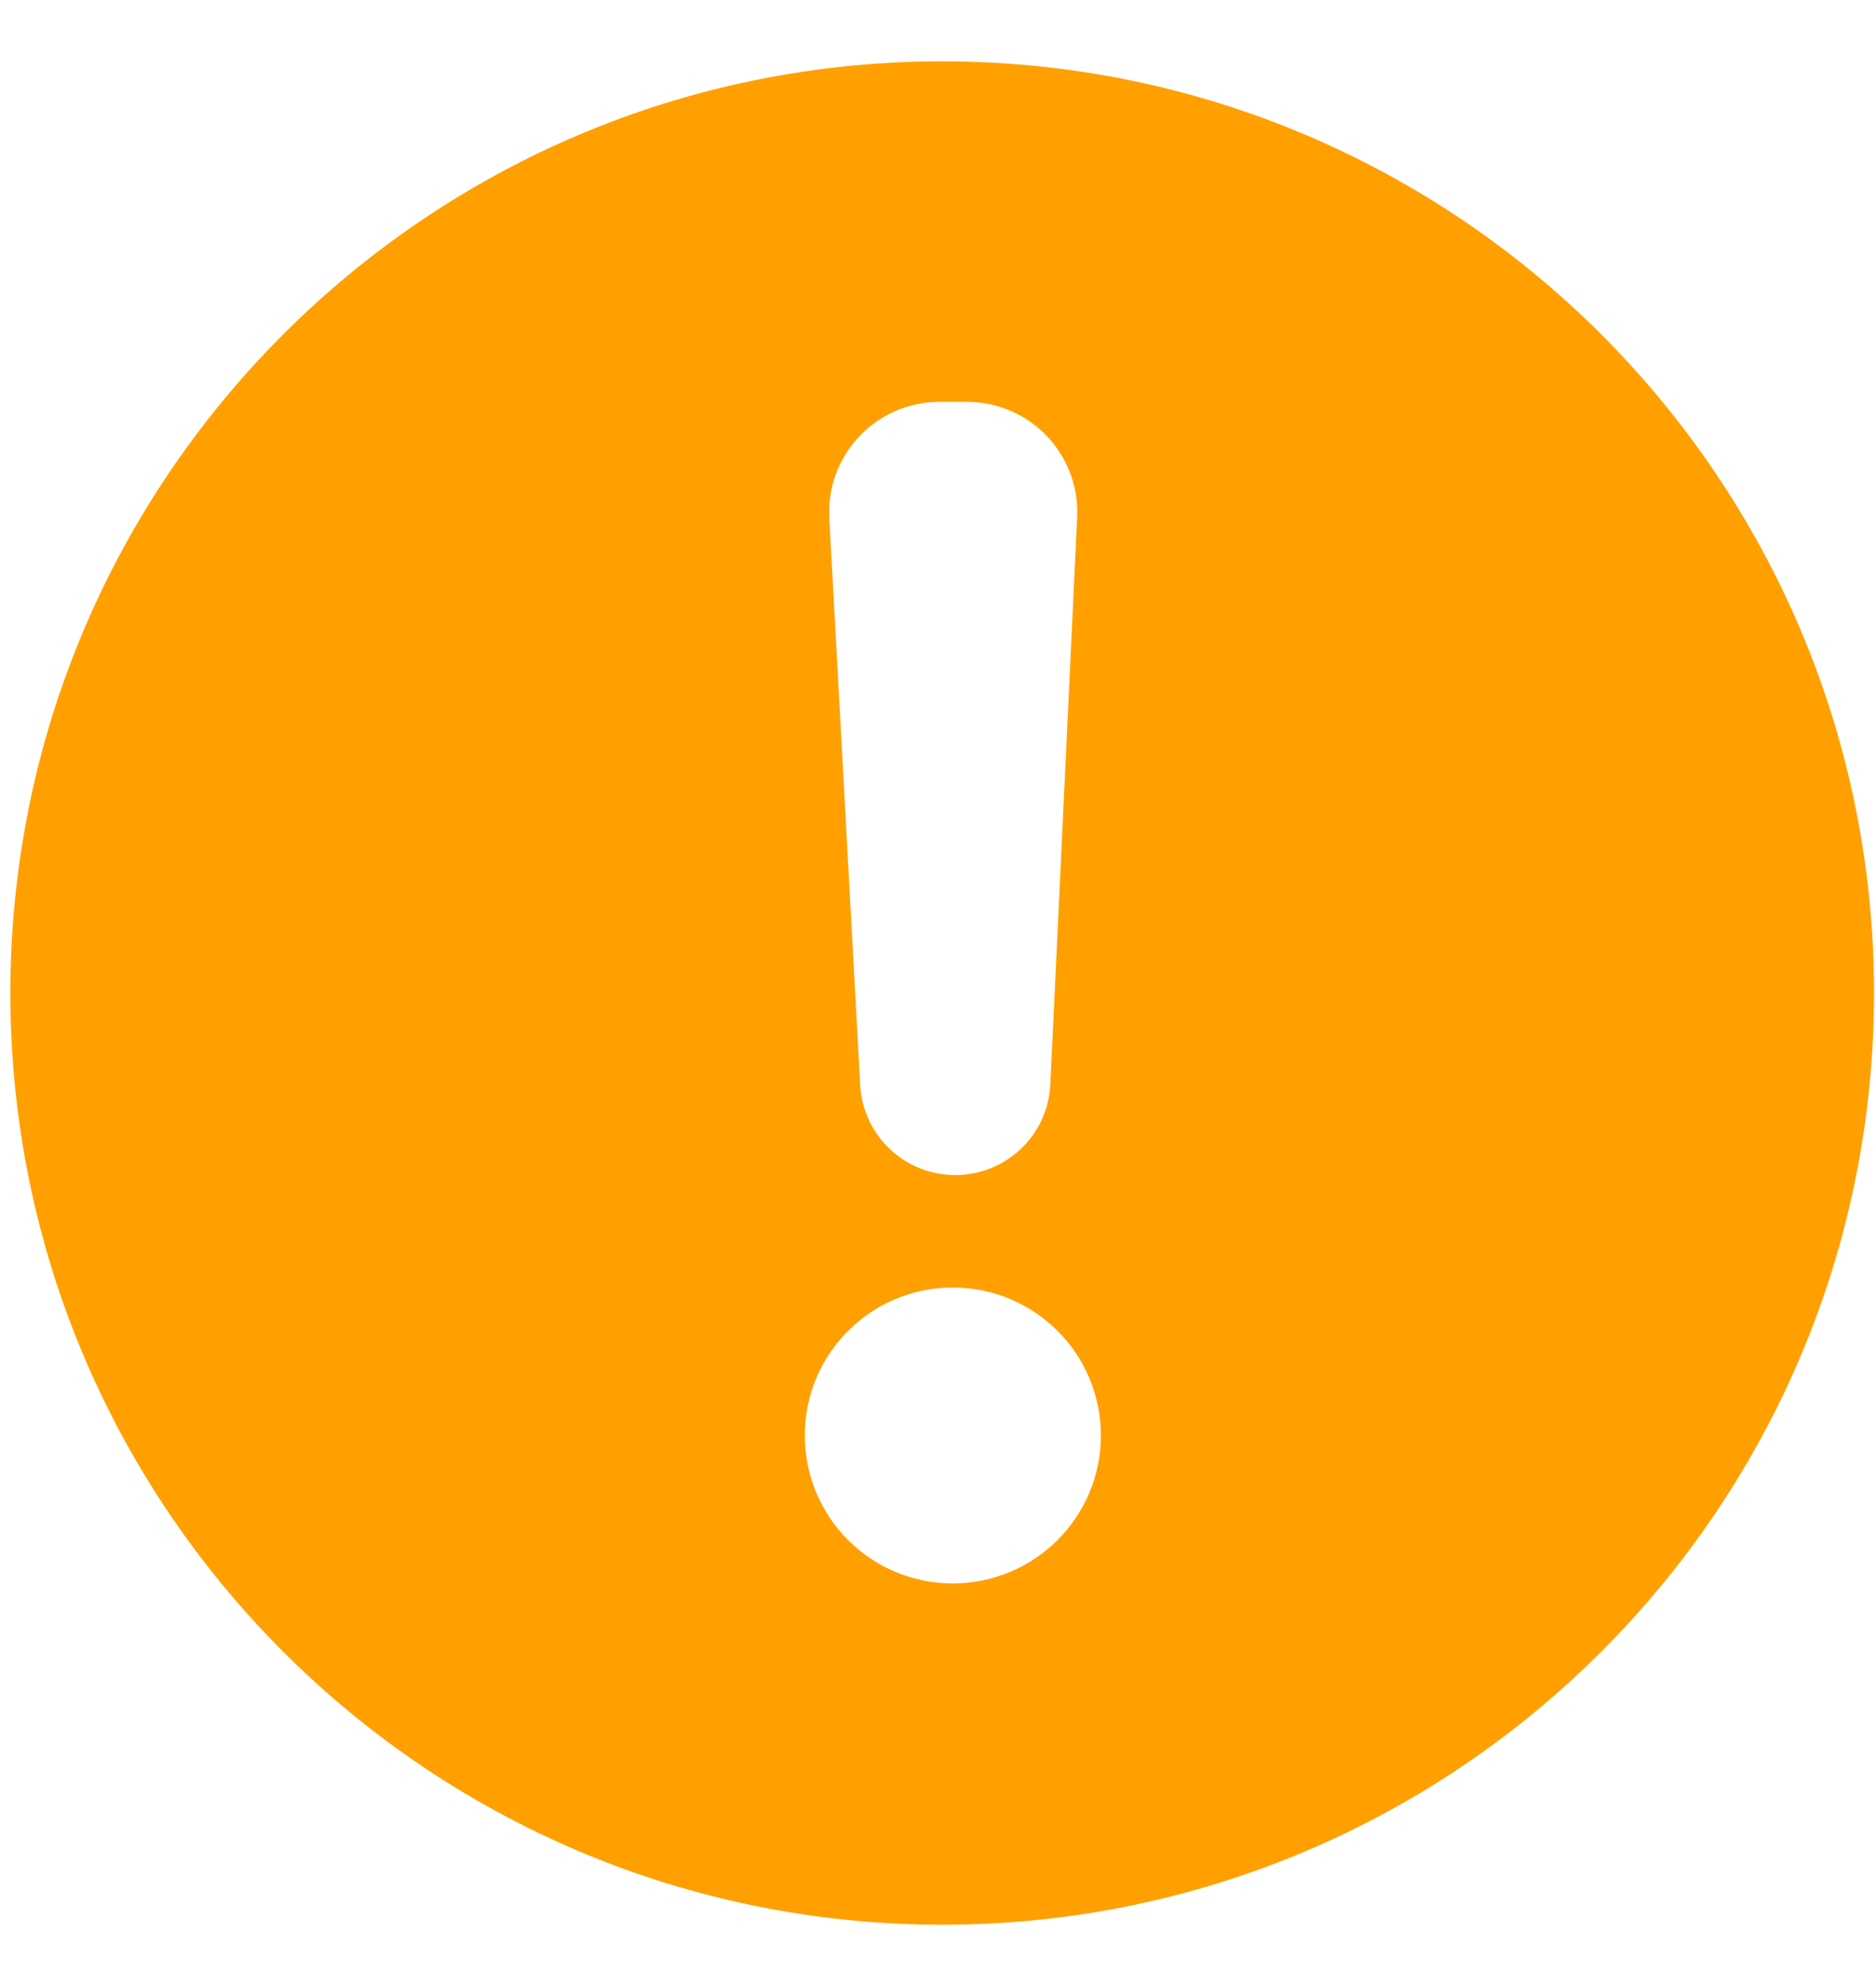 <svg width="17" height="18" viewBox="0 0 17 18" fill="none" xmlns="http://www.w3.org/2000/svg">
<path fill-rule="evenodd" clip-rule="evenodd" d="M16.982 9C16.982 13.664 13.202 17.444 8.538 17.444C3.875 17.444 0.094 13.664 0.094 9C0.094 4.337 3.875 0.556 8.538 0.556C13.202 0.556 16.982 4.337 16.982 9ZM7.515 4.696C7.484 4.123 7.94 3.642 8.514 3.642H8.762C9.333 3.642 9.788 4.119 9.761 4.689L9.518 9.828C9.497 10.288 9.117 10.65 8.656 10.65C8.198 10.65 7.82 10.292 7.795 9.834L7.515 4.696ZM8.634 14.351C9.375 14.351 9.976 13.751 9.976 13.01C9.976 12.269 9.375 11.669 8.634 11.669C7.893 11.669 7.293 12.269 7.293 13.01C7.293 13.751 7.893 14.351 8.634 14.351Z" fill="#FFA000"/>
</svg>

